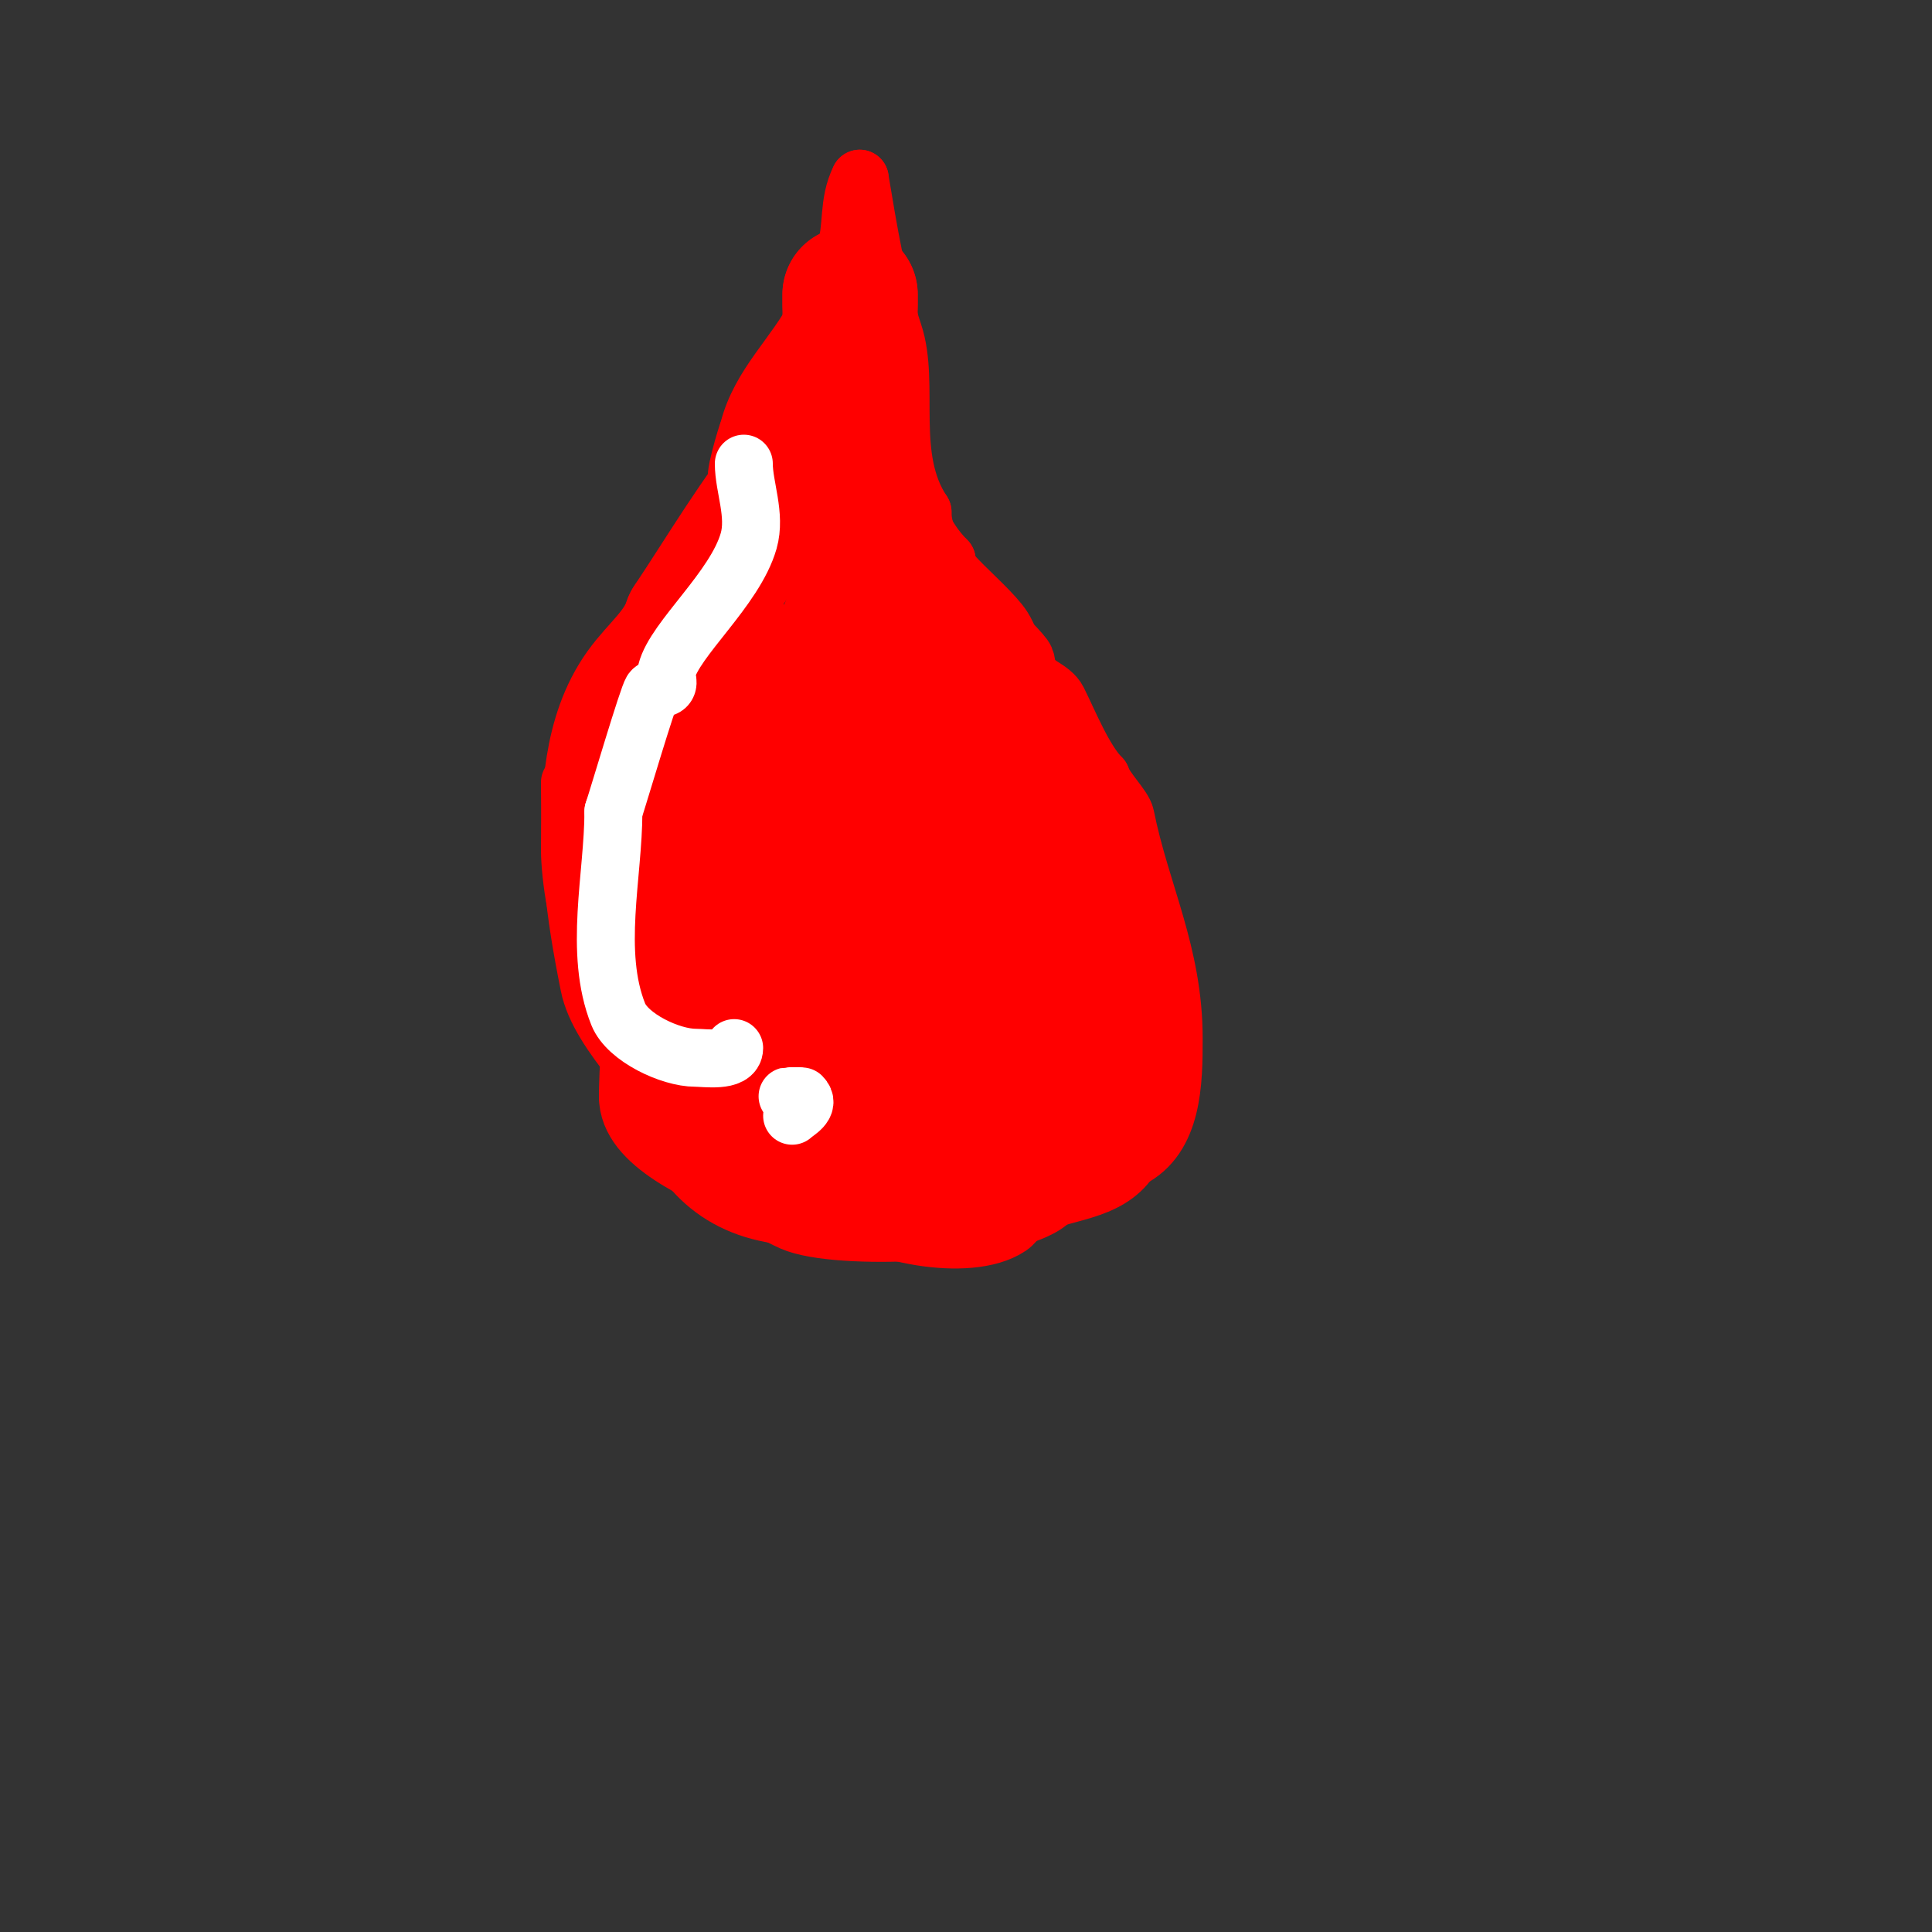 <svg viewBox='0 0 400 400' version='1.1' xmlns='http://www.w3.org/2000/svg' xmlns:xlink='http://www.w3.org/1999/xlink'><rect x="0" y="0" width="400" height="400" fill="#333333" stroke="none"/><g fill='none' stroke='#ff0000' stroke-width='28' stroke-linecap='round' stroke-linejoin='round'><path d='M173,171c-5.611,0 -20.346,0.433 -24,5c-0.833,1.041 0.854,2.976 0,4c-1.149,1.379 -3.621,0.851 -5,2c-2.547,2.122 -2,20.35 -2,24c0,23.217 4.778,42.313 34,37c9.151,-1.664 14.517,-7.51 22,-12'/><path d='M198,231c7.695,-6.84 15.927,-11.758 19,-22c7.358,-24.525 -5.562,-48 -31,-48c-7.699,0 -15.11,-0.445 -22,3c-8.025,4.012 -7.718,12.718 -13,18'/><path d='M151,182c0,13.772 -6.537,31.434 1,45c13.406,24.131 48.088,5.12 58,-12c5.512,-9.521 3,-24.467 3,-35'/><path d='M213,180c-2.495,-12.475 -32.082,-26.918 -42,-17c-11.783,11.783 -15.375,49.109 -6,62c2.626,3.611 6.193,4.477 10,6c19.136,7.654 25.098,-27.624 21,-35c-1.829,-3.292 -6.864,-4.746 -10,-6'/><path d='M186,190c-3.269,-1.634 -11.868,-5.479 -16,-3c-9.259,5.555 -13.454,26.758 0,29c21.581,3.597 27.775,-28.508 13,-40c-1.052,-0.819 -2.677,0.165 -4,0c-2.482,-0.31 -9.792,-2.84 -12,-1c-9.701,8.084 -9.365,23.635 -1,32'/><path d='M166,207c5.819,1.455 12.869,-2.783 4,-5'/><path d='M131,193c-3.681,0 -5,-13.647 -5,-17c0,-11.176 0.388,-23.743 7,-33c3.307,-4.63 8.033,-8.099 10,-14'/><path d='M143,129c7.055,-10.582 13.978,-22.374 22,-32c2.331,-2.797 5.507,-4.516 7,-8c2.4,-5.601 4,-11.76 4,-18c0,-2.322 0,-11.1 0,-10'/><path d='M176,61c0,0.667 0,1.333 0,2'/></g>
<g fill='none' stroke='#ff0000' stroke-width='12' stroke-linecap='round' stroke-linejoin='round'><path d='M118,162c0,17.327 0.738,25.689 4,42c2.084,10.42 15.231,21.461 20,31'/><path d='M142,235c2.437,4.875 14.145,13.57 21,9c4.898,-3.265 4.558,-9.727 7,-14c1.942,-3.399 7.394,-9.96 10,-13c5.994,-6.993 15.257,-11.616 21,-19c3.178,-4.086 5.132,-8.698 8,-13'/><path d='M209,185c3.964,-11.892 3,-24.381 3,-37c0,-2.364 1.441,-10.079 0,-12c-3.589,-4.786 -16,-14.276 -16,-20'/><path d='M196,116c-9.157,-9.157 -10.311,-25.179 -12,-37c-0.086,-0.602 -1,-14 -1,-14c0,0 0,2.667 0,4c0,7.15 -2.864,12.184 -4,19c-0.775,4.65 -0.857,9.427 -2,14'/><path d='M177,102c-5.714,19.047 -17.531,47.425 -28,64c-5.118,8.104 -10.723,16.084 -16,24c-1.333,2 -5.7,4.3 -4,6c0.236,0.236 0.764,0.236 1,0c2.635,-2.635 3.11,-6.788 5,-10c4.235,-7.2 8.155,-14.584 12,-22c3.981,-7.677 8.133,-15.266 12,-23c1.535,-3.07 6.535,-5.93 5,-9c-2.107,-4.213 -13.68,7.92 -15,9c-1.86,1.522 -4,2.667 -6,4'/><path d='M143,145c-5.512,11.024 -5.363,19.171 9,8c9.69,-7.537 14.344,-10.716 20,-21c3.09,-5.618 5.558,-11.591 9,-17c0.964,-1.514 2,-6.795 2,-5c0,7.833 -8.774,29.879 -11,36c-0.829,2.281 -3.346,9.019 -2,7c7.393,-11.089 6,-24.202 6,-37'/><path d='M176,116c0,-1.667 0,-5 0,-5c0,0 0,5.6 0,7c0,4.64 -2.215,22.893 4,26c2.459,1.229 2,-5.251 2,-8c0,-4.667 0,-9.333 0,-14c0,-2.108 -1.333,-8 -2,-6c-1.882,5.645 11.67,27.421 15,32c1.414,1.944 1.596,6 4,6'/><path d='M199,154c0,-8.971 -2.758,-14.137 -8,-22c-1.282,-1.923 -3.718,-3.077 -5,-5c-0.185,-0.277 0,-1.333 0,-1c0,5.856 0.557,10.557 5,15c2,2 4.431,3.647 6,6c0.413,0.62 1.667,1.667 2,1c1.986,-3.973 -9.212,-11.134 -10,-12c-3.732,-4.105 -10,-12.197 -10,-18'/><path d='M179,118c5.485,5.485 18.864,17.727 22,24c0.475,0.951 3.694,5.306 5,4c7.692,-7.692 -17.021,-25.532 -20,-30'/><path d='M186,116c-13.285,-6.642 -2.971,-35.914 -7,-48c-0.038,-0.115 -2.769,0 -3,0c-1.826,0 -3.694,6.387 -4,7'/><path d='M172,75c-2.959,5.918 -8.463,28 -17,28c-2.749,0 0.636,-5.613 2,-8c3.637,-6.364 13,-19.525 13,-26'/><path d='M170,69c0,-1.389 -3.23,5.935 -5,8c-5.46,6.37 -5.994,15.994 -12,22c-1.674,1.674 1.675,-9.351 2,-10'/><path d='M155,89c2.356,-9.424 9.841,-15.682 14,-24c1.881,-3.763 4.992,-9.975 6,-13c1.669,-5.008 0.452,-9.903 3,-15'/><path d='M178,37c1.85,11.099 3.591,21.774 7,32c3.533,10.6 -1.593,25.61 6,37'/><path d='M191,106c0,9.764 10.563,16.204 16,23c2.099,2.623 2.999,6.999 5,10c1.671,2.506 5.746,3.491 7,6c2.29,4.58 5.437,12.437 9,16'/><path d='M228,161c0.838,2.514 4.615,6.076 5,8c3.186,15.928 10,28.353 10,46c0,8.977 -0.1,20.55 -9,25'/><path d='M234,240c-4.72,7.08 -14.003,6.502 -21,10c-1.687,0.843 -2.431,2.954 -4,4c-8.566,5.711 -28.933,1.067 -34,-4c-3.754,-3.754 -9.04,-3.121 -11,-9'/><path d='M164,241c-8.42,-8.42 -17.152,-16.19 -25,-26c-1.361,-1.701 -2.852,-8 -6,-8c-2.482,0 -3,16.369 -3,20'/><path d='M130,227c0,10.263 15.85,15.915 23,20c3.5,2 7.392,4.396 11,6c9.15,4.067 44.795,2.564 53,-4c4.307,-3.446 5.615,-10.229 8,-15'/><path d='M225,234c1.905,-5.715 2.844,-11.22 4,-17c0.196,-0.981 1,-3 0,-3c-2.416,0 -19.266,16.199 -23,19c-2.745,2.059 -5.846,3.648 -9,5c-1.37,0.587 -5.491,2 -4,2c1.414,0 1.914,-2.095 3,-3c6.241,-5.201 14,-3.938 14,-14'/><path d='M210,223l2,-2'/><path d='M229,185c4.622,0 4,21.992 4,26c0,8.696 -0.164,15.123 -8,21c-2.3,1.725 -4.71,0.168 -7,2c-4.609,3.687 -6.627,4 -13,4'/><path d='M205,238c-1.82,0 13.322,3.336 18,2c4.363,-1.247 2.311,-3.365 6,-6c1.118,-0.799 3.141,0.073 4,-1c0.833,-1.041 -0.219,-2.685 0,-4c0.068,-0.407 3.508,-6.254 3,-6c-2.336,1.168 -4.95,7.463 -7,9c-5.587,4.19 -10.753,6.835 -17,11'/><path d='M212,243c-4.33,4.33 -7.188,4 -13,4c-2.333,0 -9.333,0 -7,0c6.922,0 12.074,-2.69 17,-7c18.006,-15.755 20.055,-23.443 23,-47'/><path d='M232,193c0,-5.978 1.449,-14.204 0,-20c-1.473,-5.893 -7.639,-8.554 -9,-14c-0.243,-0.97 0.555,-2.168 0,-3c-0.584,-0.876 -7.663,-2.494 -8,-3c-2.263,-3.395 -2.851,-6.851 -6,-10'/><path d='M209,143c-0.333,0 -0.667,0 -1,0'/></g>
<g fill='none' stroke='#ffffff' stroke-width='12' stroke-linecap='round' stroke-linejoin='round'><path d='M154,96c0,4.804 2.539,10.615 1,16c-2.838,9.934 -15.319,20.277 -17,27c-0.243,0.97 0.6,2.2 0,3c-0.632,0.843 -2.368,0.157 -3,1c-0.833,1.111 -6.885,21.655 -8,25'/><path d='M127,168c0,13.184 -4.127,29.182 1,42c1.919,4.797 10.767,9 16,9c1.922,0 8,0.913 8,-2'/><path d='M164,231c0.812,-0.812 3.794,-2.206 2,-4c-0.134,-0.134 -4.928,0 -2,0'/><path d='M164,227l0,0'/></g>
</svg>